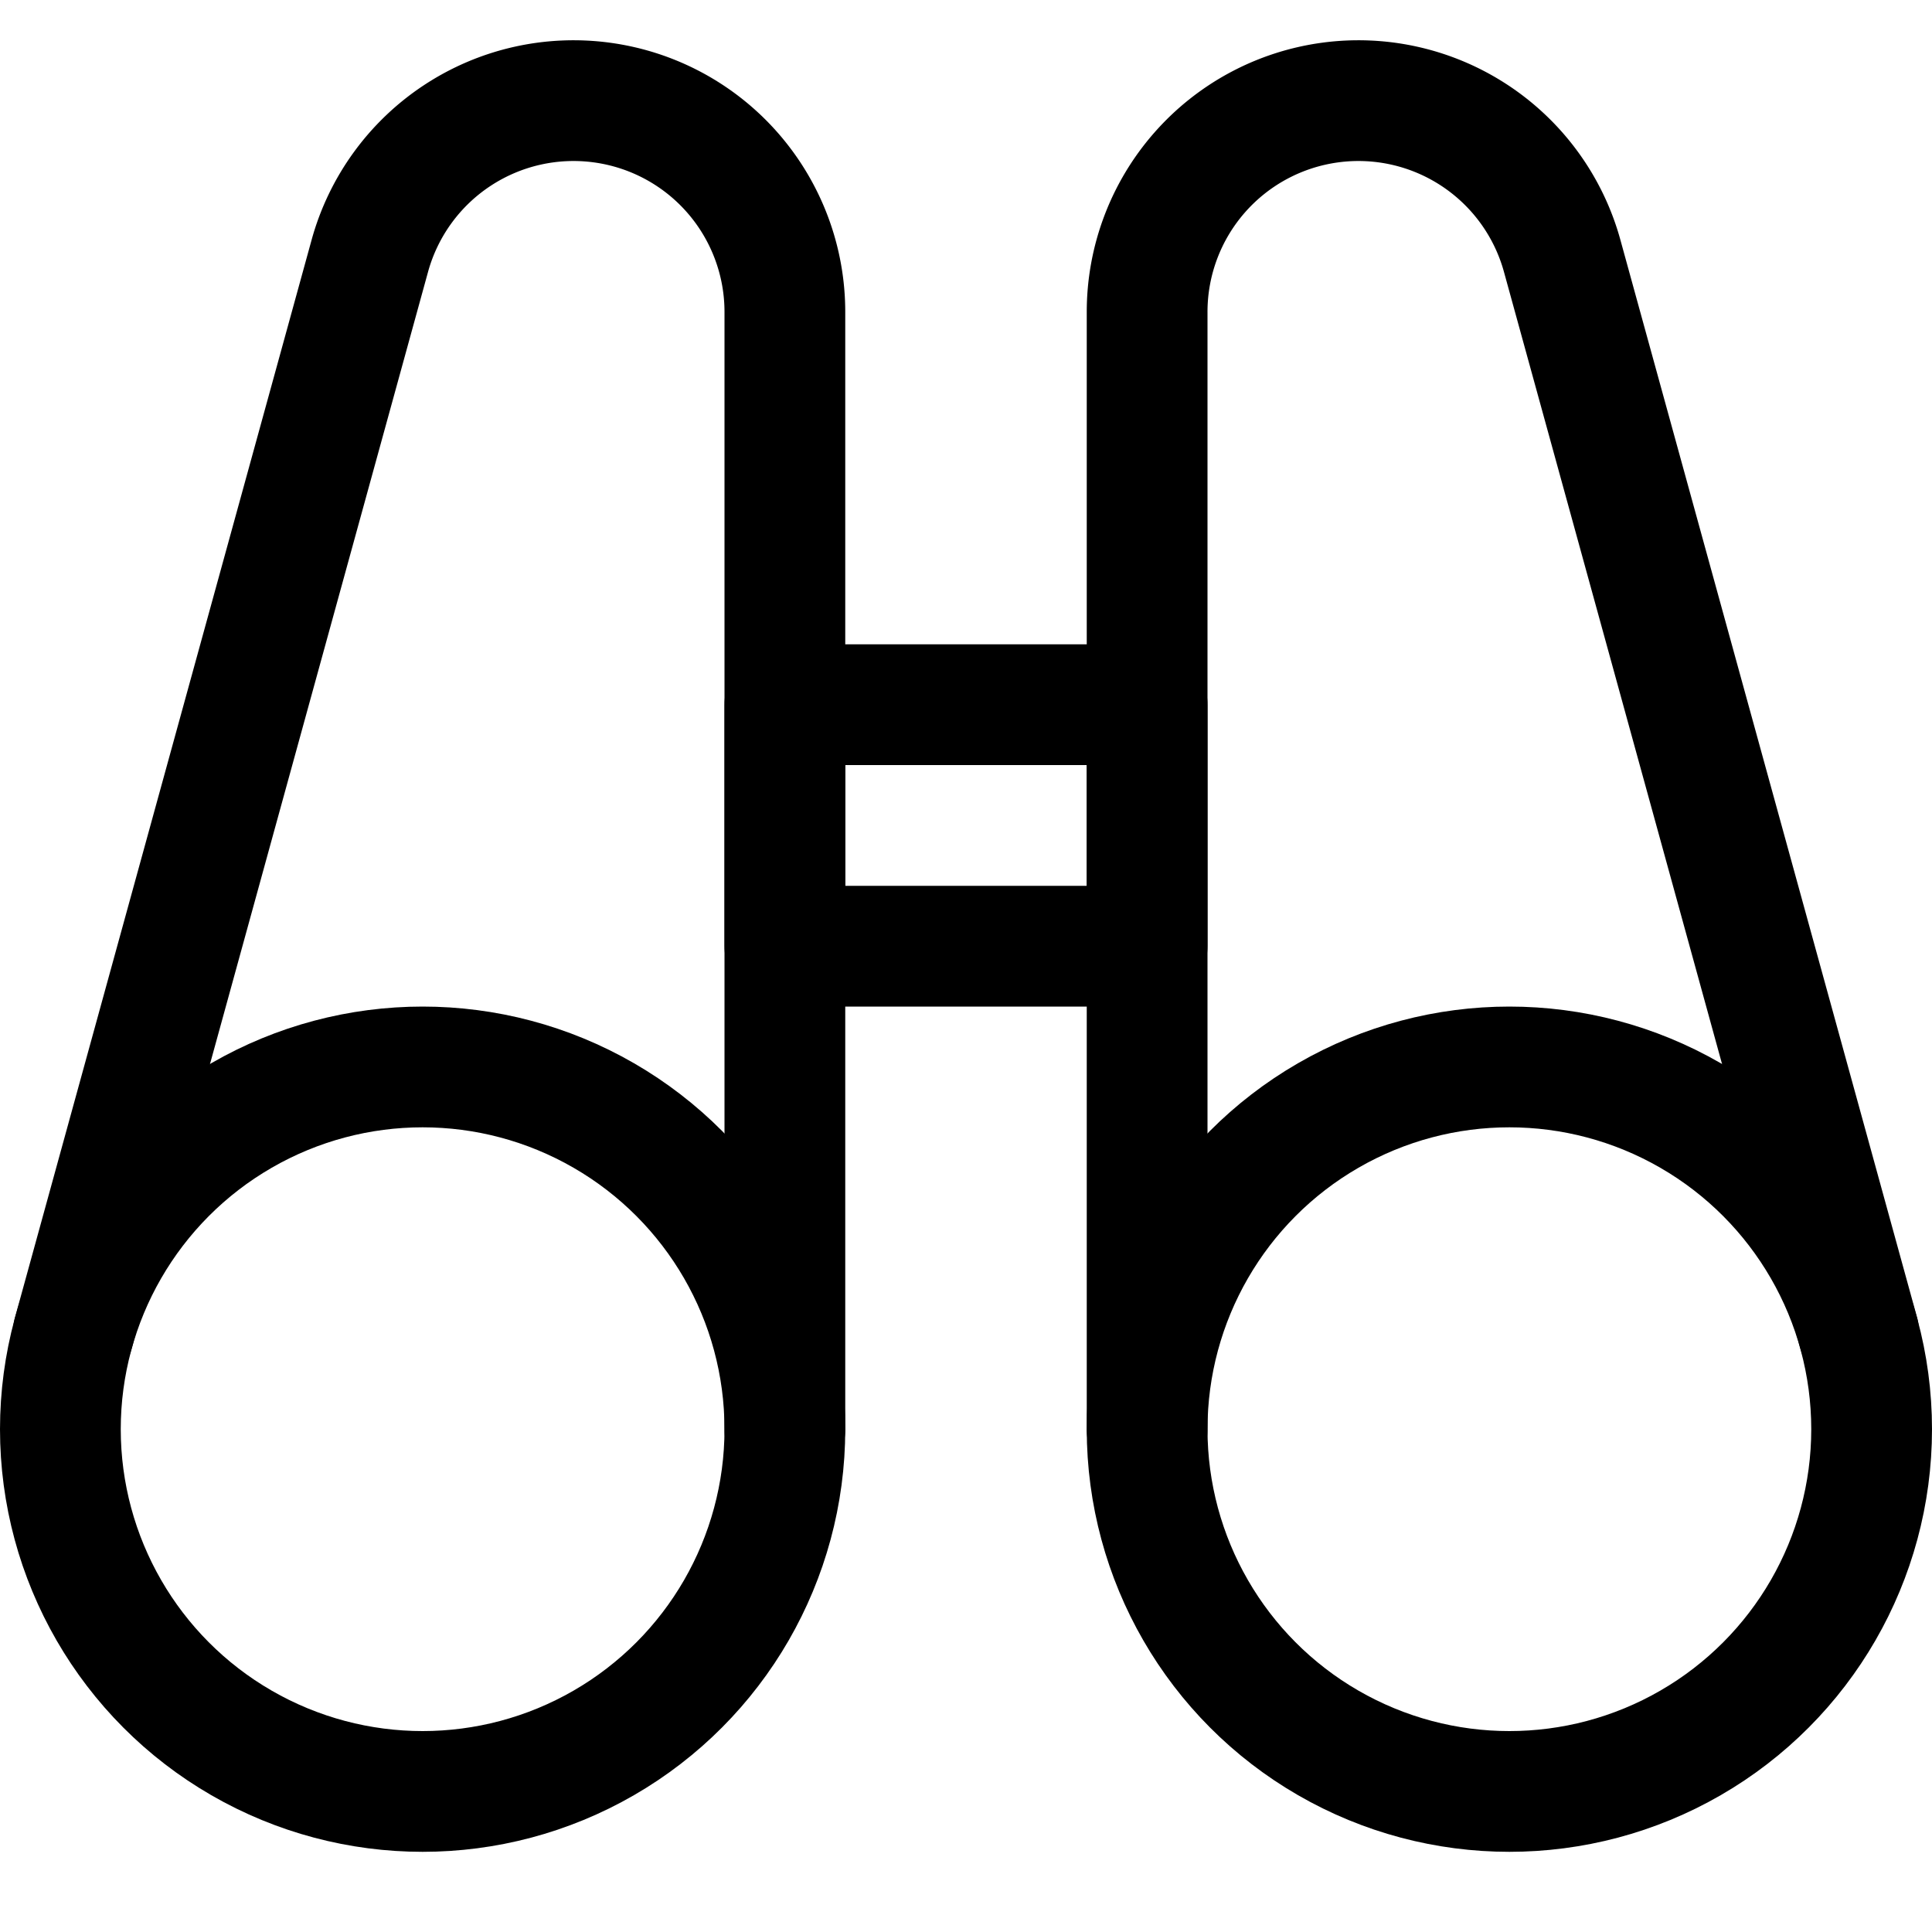 <svg width="24" height="24" viewBox="0 0 24 24" xmlns="http://www.w3.org/2000/svg">
    <g transform="translate(.75 1.25)" stroke="#000" stroke-width="1.5" fill="none" fill-rule="evenodd" stroke-linecap="round" stroke-linejoin="round">
        <circle cx="4.5" cy="16.504" r="4.5"/>
        <path d="M9 16.504V2.629a2.625 2.625 0 0 0-5.156-.7L.161 15.309"/>
        <circle cx="18" cy="16.504" r="4.5"/>
        <path d="M13.5 16.504V2.629a2.625 2.625 0 0 1 5.156-.7l3.683 13.377"/>
        <path d="M9 7.504h4.5v3H9z"/>
    </g>
</svg>
